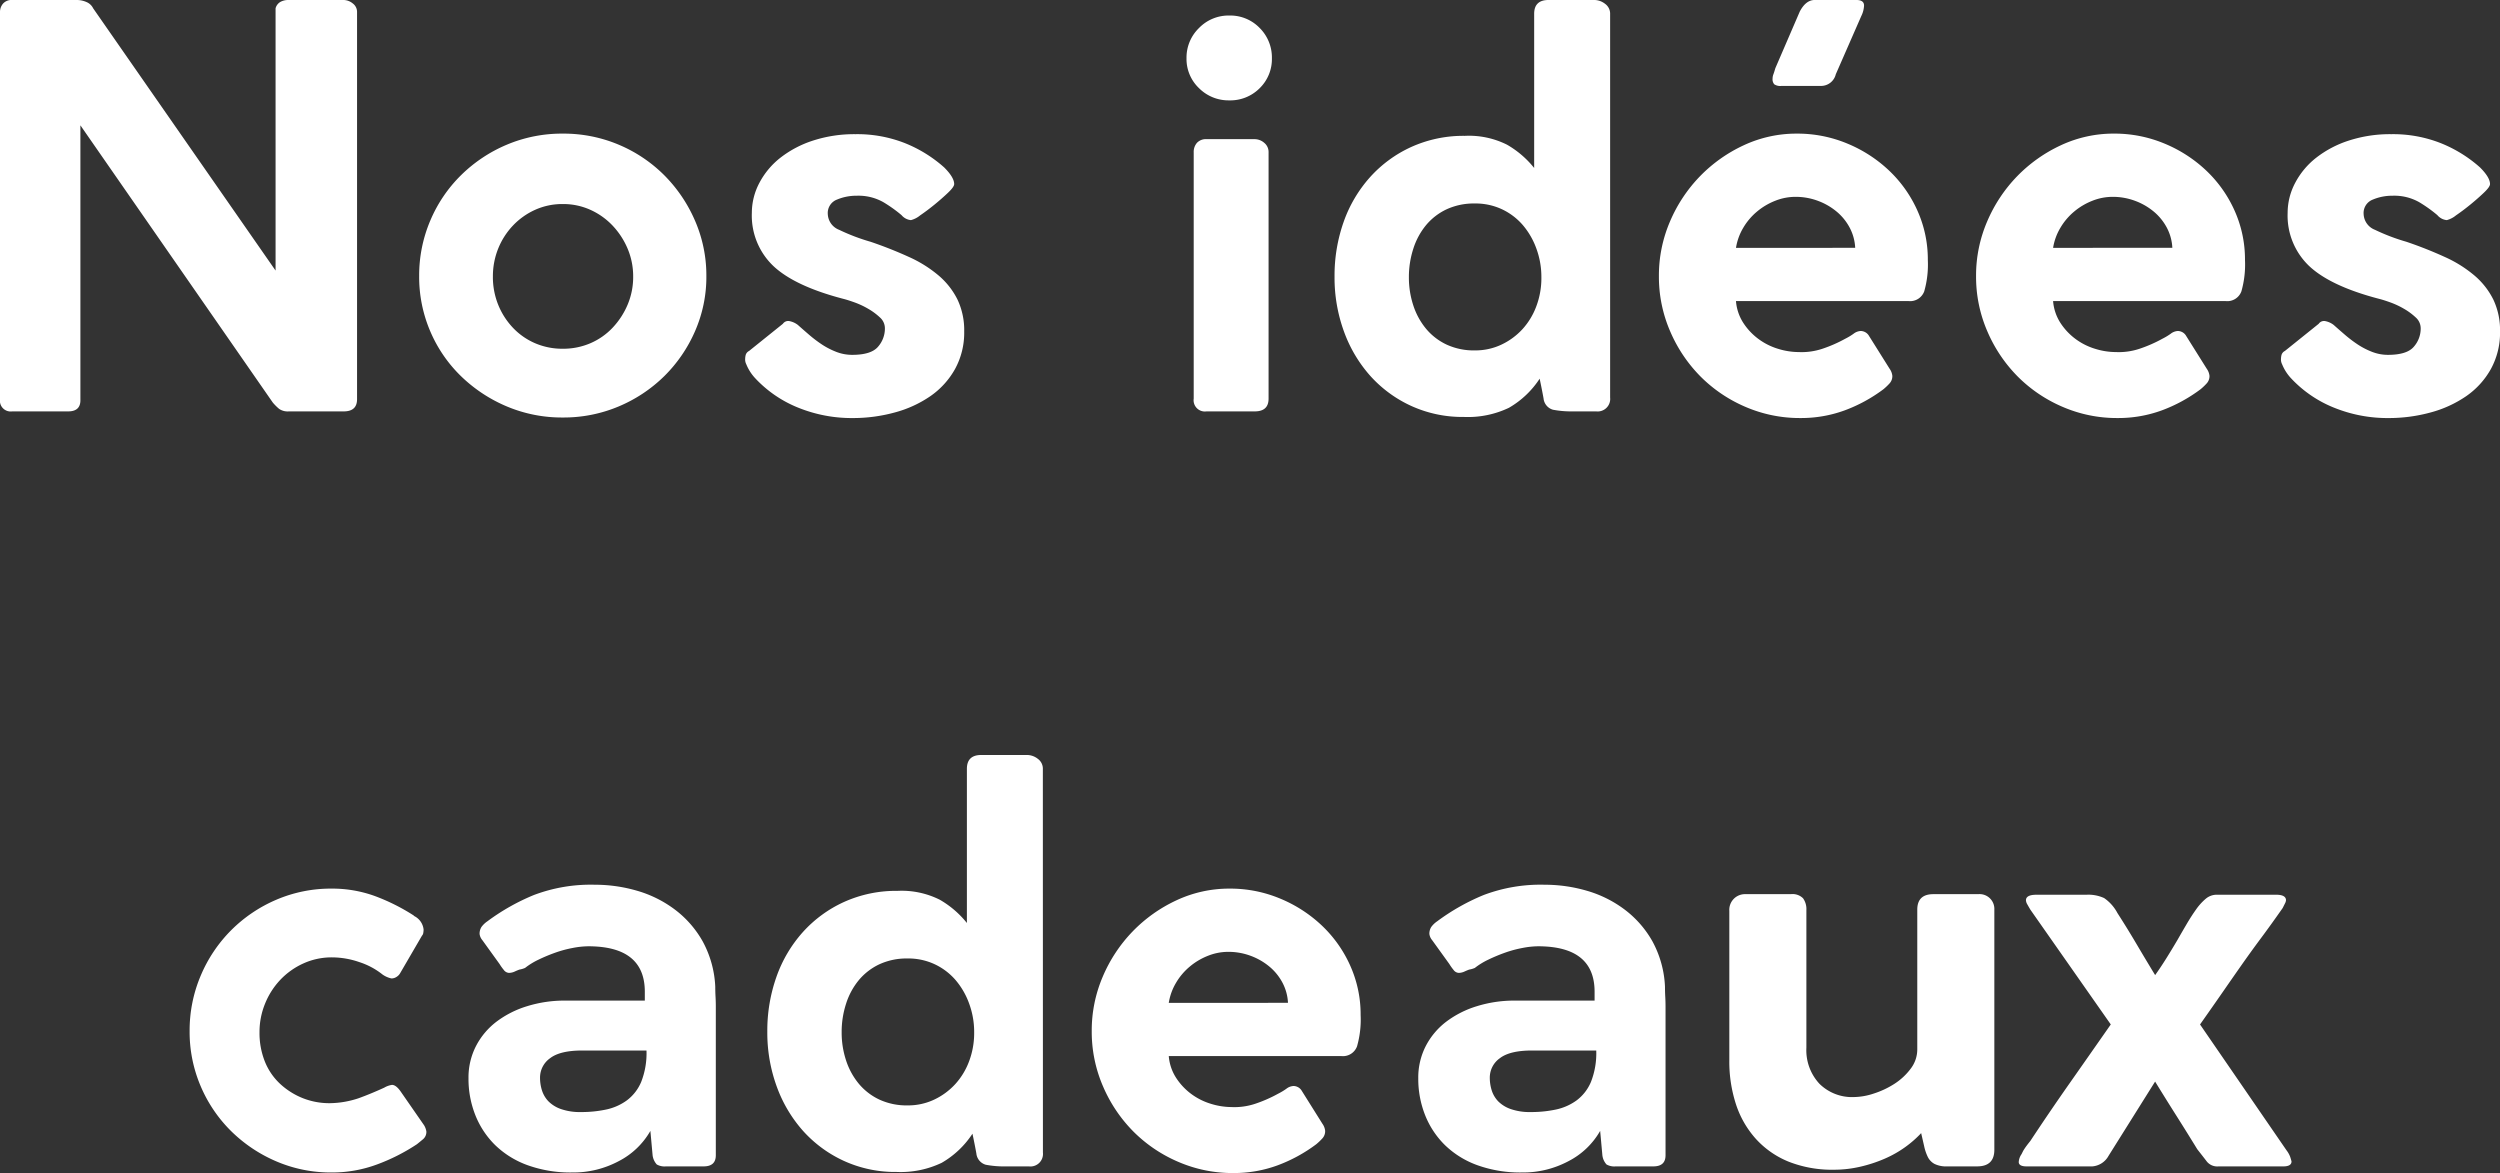 <svg xmlns="http://www.w3.org/2000/svg" width="423.846" height="198.876" viewBox="0 0 423.846 198.876">
  <rect x="0" y="0" width="423.846" height="198.876" fill="#333333" stroke="none"/>
  <path id="Tracé_8313" data-name="Tracé 8313" d="M-209.479-67.68a2.182,2.182,0,0,1,.517-1.457,1.918,1.918,0,0,1,1.551-.611h11a4.061,4.061,0,0,1,1.551.329,2.207,2.207,0,0,1,1.175,1.081l30.926,44.462V-68.338a1.767,1.767,0,0,1,.893-1.128,2.8,2.8,0,0,1,1.175-.282h9.494a2.5,2.5,0,0,1,1.5.564,1.787,1.787,0,0,1,.752,1.5V-2.068Q-148.943,0-151.2,0h-9.306a2.588,2.588,0,0,1-1.645-.423A8.768,8.768,0,0,1-163.231-1.5l-32.618-47V-2.068Q-195.755,0-197.917,0h-9.494a1.828,1.828,0,0,1-2.068-2.068Zm71.064,44.744a23.755,23.755,0,0,1,1.88-9.4,23.784,23.784,0,0,1,5.217-7.708,24.721,24.721,0,0,1,7.755-5.17,23.992,23.992,0,0,1,9.494-1.88,23.992,23.992,0,0,1,9.494,1.88,24.161,24.161,0,0,1,7.708,5.17,24.815,24.815,0,0,1,5.217,7.708,23.255,23.255,0,0,1,1.927,9.4,22.926,22.926,0,0,1-1.927,9.353,24.393,24.393,0,0,1-5.217,7.614,24.559,24.559,0,0,1-7.708,5.123,23.992,23.992,0,0,1-9.494,1.88,23.992,23.992,0,0,1-9.494-1.88,25.137,25.137,0,0,1-7.755-5.123,23.385,23.385,0,0,1-5.217-7.614A23.418,23.418,0,0,1-138.415-22.936Zm12.5.094a12.545,12.545,0,0,0,.893,4.747,12.386,12.386,0,0,0,2.491,3.9,11.328,11.328,0,0,0,3.76,2.632,11.659,11.659,0,0,0,4.7.94,11.659,11.659,0,0,0,4.7-.94,11.328,11.328,0,0,0,3.76-2.632,13.1,13.1,0,0,0,2.538-3.9,12,12,0,0,0,.94-4.747,12,12,0,0,0-.94-4.747,13.1,13.1,0,0,0-2.538-3.9,11.935,11.935,0,0,0-3.76-2.679,11.182,11.182,0,0,0-4.7-.987,11.182,11.182,0,0,0-4.7.987,11.935,11.935,0,0,0-3.76,2.679,12.386,12.386,0,0,0-2.491,3.9A12.545,12.545,0,0,0-125.913-22.842ZM-82.955-7.99a1.761,1.761,0,0,1-.188-.94,2.762,2.762,0,0,1,.094-.658,1.117,1.117,0,0,1,.564-.658l5.734-4.606a1.1,1.1,0,0,1,1.034-.47,3.427,3.427,0,0,1,1.5.658q.846.752,1.88,1.645a21.84,21.84,0,0,0,2.162,1.645,12.88,12.88,0,0,0,2.444,1.269A7.391,7.391,0,0,0-65-9.588q3.2,0,4.371-1.363A4.679,4.679,0,0,0-59.455-14.1a2.457,2.457,0,0,0-.846-1.833,10.74,10.74,0,0,0-1.974-1.457,13.935,13.935,0,0,0-2.3-1.081q-1.175-.423-1.927-.611-8.272-2.162-11.891-5.593a11.8,11.8,0,0,1-3.619-8.977,10.879,10.879,0,0,1,1.269-5.076,13.243,13.243,0,0,1,3.572-4.277,17.905,17.905,0,0,1,5.546-2.914A22.641,22.641,0,0,1-64.437-47a22,22,0,0,1,8.46,1.551A22.647,22.647,0,0,1-49.4-41.36q1.692,1.692,1.692,2.82,0,.47-1.034,1.457t-2.3,2.021q-1.269,1.034-2.444,1.833a4.051,4.051,0,0,1-1.551.8,2.373,2.373,0,0,1-1.6-.846,23.31,23.31,0,0,0-3.1-2.209,8.591,8.591,0,0,0-4.512-1.081,8.455,8.455,0,0,0-3.337.658,2.427,2.427,0,0,0-1.551,2.444,2.987,2.987,0,0,0,1.927,2.679A33.6,33.6,0,0,0-61.9-28.764a69.3,69.3,0,0,1,6.533,2.585,21.209,21.209,0,0,1,5.029,3.149,12.846,12.846,0,0,1,3.2,4.089,12.156,12.156,0,0,1,1.128,5.405,12.775,12.775,0,0,1-1.551,6.345,13.694,13.694,0,0,1-4.183,4.606A19.55,19.55,0,0,1-57.81.188a26.737,26.737,0,0,1-7.1.94A24.135,24.135,0,0,1-74.213-.658a20.27,20.27,0,0,1-7.332-5.076A7.709,7.709,0,0,1-82.955-7.99ZM5.593-2.162Q5.593,0,3.243,0H-4.935A1.911,1.911,0,0,1-7.1-2.162V-43.9a2.33,2.33,0,0,1,.564-1.645,2.066,2.066,0,0,1,1.6-.611H3.243a2.494,2.494,0,0,1,1.6.611A2.009,2.009,0,0,1,5.593-43.9ZM-8.319-59.878A6.977,6.977,0,0,1-6.2-65a6.977,6.977,0,0,1,5.123-2.115A6.934,6.934,0,0,1,4.089-65a7.058,7.058,0,0,1,2.068,5.123A6.9,6.9,0,0,1,4.089-54.8a7.014,7.014,0,0,1-5.17,2.068A7.058,7.058,0,0,1-6.2-54.8,6.823,6.823,0,0,1-8.319-59.878ZM63.5-2.35A2.129,2.129,0,0,1,61.147,0H57.011a16.385,16.385,0,0,1-3.2-.282,2.216,2.216,0,0,1-1.6-1.927q-.282-1.551-.658-3.337A15.44,15.44,0,0,1,46.342-.611,16.135,16.135,0,0,1,38.681.94a20.916,20.916,0,0,1-8.93-1.88,21.143,21.143,0,0,1-6.909-5.076,23.142,23.142,0,0,1-4.465-7.52,26.635,26.635,0,0,1-1.6-9.306,27.361,27.361,0,0,1,1.551-9.306A22.61,22.61,0,0,1,22.8-39.715a21.208,21.208,0,0,1,7-5.123,21.458,21.458,0,0,1,9.071-1.88,14.415,14.415,0,0,1,7.144,1.5,16.255,16.255,0,0,1,4.606,3.948V-67.4q0-2.35,2.444-2.35h7.708a2.989,2.989,0,0,1,1.88.658A2.05,2.05,0,0,1,63.5-67.4Zm-11.656-20.4A13.927,13.927,0,0,0,51-27.589a12.837,12.837,0,0,0-2.3-3.995,10.644,10.644,0,0,0-3.525-2.679,10.557,10.557,0,0,0-4.606-.987,11.011,11.011,0,0,0-4.794.987,10.157,10.157,0,0,0-3.478,2.679,11.967,11.967,0,0,0-2.162,3.995,15.5,15.5,0,0,0-.752,4.841,15.062,15.062,0,0,0,.752,4.794,12.047,12.047,0,0,0,2.162,3.948,10.157,10.157,0,0,0,3.478,2.679,11.011,11.011,0,0,0,4.794.987,10.339,10.339,0,0,0,4.512-.987,11.5,11.5,0,0,0,3.572-2.632A11.9,11.9,0,0,0,51-17.86a13.54,13.54,0,0,0,.846-4.794Zm43.616,12.69a11.085,11.085,0,0,0,4.042-.564,23.231,23.231,0,0,0,3.854-1.692,10.5,10.5,0,0,0,1.41-.846,2.148,2.148,0,0,1,1.222-.47,1.657,1.657,0,0,1,1.41.846l3.478,5.546a2.515,2.515,0,0,1,.47,1.222,1.817,1.817,0,0,1-.47,1.269,10.341,10.341,0,0,1-1.034.987,25.973,25.973,0,0,1-6.533,3.572,21.461,21.461,0,0,1-7.567,1.316A23.186,23.186,0,0,1,86.48-.752a24.136,24.136,0,0,1-7.614-5.123,24.646,24.646,0,0,1-5.17-7.661,23.255,23.255,0,0,1-1.927-9.4,23.186,23.186,0,0,1,1.88-9.259,25.136,25.136,0,0,1,5.076-7.661,24.992,24.992,0,0,1,7.426-5.264,21.078,21.078,0,0,1,9.024-1.974,21.929,21.929,0,0,1,8.554,1.692,23.1,23.1,0,0,1,7.1,4.606,21.317,21.317,0,0,1,4.794,6.815,20.2,20.2,0,0,1,1.739,8.319,16.6,16.6,0,0,1-.611,5.311,2.547,2.547,0,0,1-2.679,1.645H84.835a7.964,7.964,0,0,0,1.222,3.666A10.525,10.525,0,0,0,88.6-12.314a10.819,10.819,0,0,0,3.337,1.692A11.973,11.973,0,0,0,95.457-10.058Zm9.588-17.672a8.136,8.136,0,0,0-.893-3.337,9.044,9.044,0,0,0-2.162-2.726,10.759,10.759,0,0,0-3.2-1.88,10.772,10.772,0,0,0-3.9-.7,9.278,9.278,0,0,0-3.384.658,11.1,11.1,0,0,0-3.1,1.833,10.531,10.531,0,0,0-2.35,2.773,9.565,9.565,0,0,0-1.222,3.384Zm-3.29-29.422a2.575,2.575,0,0,1-2.444,1.974H92.543a1.82,1.82,0,0,1-1.222-.282,1.3,1.3,0,0,1-.282-.94,2.129,2.129,0,0,1,.141-.752q.141-.376.329-1.034l4.136-9.588q1.034-1.974,2.538-1.974h7.05q1.316,0,1.316.94a4.454,4.454,0,0,1-.47,1.786Zm47.47,47.094a11.085,11.085,0,0,0,4.042-.564,23.231,23.231,0,0,0,3.854-1.692,10.5,10.5,0,0,0,1.41-.846,2.148,2.148,0,0,1,1.222-.47,1.657,1.657,0,0,1,1.41.846l3.478,5.546a2.515,2.515,0,0,1,.47,1.222,1.817,1.817,0,0,1-.47,1.269,10.342,10.342,0,0,1-1.034.987,25.973,25.973,0,0,1-6.533,3.572,21.461,21.461,0,0,1-7.567,1.316,23.186,23.186,0,0,1-9.259-1.88,24.136,24.136,0,0,1-7.614-5.123,24.646,24.646,0,0,1-5.17-7.661,23.255,23.255,0,0,1-1.927-9.4,23.186,23.186,0,0,1,1.88-9.259,25.136,25.136,0,0,1,5.076-7.661,24.992,24.992,0,0,1,7.426-5.264,21.078,21.078,0,0,1,9.024-1.974A21.929,21.929,0,0,1,157.5-45.4a23.1,23.1,0,0,1,7.1,4.606,21.317,21.317,0,0,1,4.794,6.815,20.2,20.2,0,0,1,1.739,8.319,16.6,16.6,0,0,1-.611,5.311,2.547,2.547,0,0,1-2.679,1.645H138.6a7.964,7.964,0,0,0,1.222,3.666,10.525,10.525,0,0,0,2.538,2.726,10.819,10.819,0,0,0,3.337,1.692A11.973,11.973,0,0,0,149.225-10.058Zm9.588-17.672a8.136,8.136,0,0,0-.893-3.337,9.044,9.044,0,0,0-2.162-2.726,10.759,10.759,0,0,0-3.2-1.88,10.772,10.772,0,0,0-3.9-.7,9.278,9.278,0,0,0-3.384.658,11.1,11.1,0,0,0-3.1,1.833,10.531,10.531,0,0,0-2.35,2.773A9.565,9.565,0,0,0,138.6-27.73ZM177.425-7.99a1.761,1.761,0,0,1-.188-.94,2.762,2.762,0,0,1,.094-.658,1.117,1.117,0,0,1,.564-.658l5.734-4.606a1.1,1.1,0,0,1,1.034-.47,3.427,3.427,0,0,1,1.5.658q.846.752,1.88,1.645a21.839,21.839,0,0,0,2.162,1.645,12.88,12.88,0,0,0,2.444,1.269,7.391,7.391,0,0,0,2.726.517q3.2,0,4.371-1.363a4.679,4.679,0,0,0,1.175-3.149,2.457,2.457,0,0,0-.846-1.833A10.741,10.741,0,0,0,198.1-17.39a13.934,13.934,0,0,0-2.3-1.081q-1.175-.423-1.927-.611-8.272-2.162-11.891-5.593a11.8,11.8,0,0,1-3.619-8.977,10.88,10.88,0,0,1,1.269-5.076,13.243,13.243,0,0,1,3.572-4.277,17.905,17.905,0,0,1,5.546-2.914A22.641,22.641,0,0,1,195.943-47a22,22,0,0,1,8.46,1.551,22.647,22.647,0,0,1,6.58,4.089q1.692,1.692,1.692,2.82,0,.47-1.034,1.457t-2.3,2.021q-1.269,1.034-2.444,1.833a4.051,4.051,0,0,1-1.551.8,2.373,2.373,0,0,1-1.6-.846,23.311,23.311,0,0,0-3.1-2.209,8.591,8.591,0,0,0-4.512-1.081,8.455,8.455,0,0,0-3.337.658,2.427,2.427,0,0,0-1.551,2.444,2.987,2.987,0,0,0,1.927,2.679,33.6,33.6,0,0,0,5.311,2.021,69.3,69.3,0,0,1,6.533,2.585,21.209,21.209,0,0,1,5.029,3.149,12.846,12.846,0,0,1,3.2,4.089,12.156,12.156,0,0,1,1.128,5.405,12.776,12.776,0,0,1-1.551,6.345,13.694,13.694,0,0,1-4.183,4.606A19.55,19.55,0,0,1,202.57.188a26.737,26.737,0,0,1-7.1.94,24.135,24.135,0,0,1-9.306-1.786,20.27,20.27,0,0,1-7.332-5.076A7.709,7.709,0,0,1,177.425-7.99ZM-153.549,117.284a15.877,15.877,0,0,0,4.888-.846q2.068-.752,4.324-1.786a3.661,3.661,0,0,1,1.316-.47q.658,0,1.41,1.034l4.042,5.828a2.957,2.957,0,0,1,.376,1.034,1.619,1.619,0,0,1-.564,1.316q-.564.47-1.034.846a32.679,32.679,0,0,1-6.768,3.431,21.938,21.938,0,0,1-7.708,1.363,23.418,23.418,0,0,1-9.353-1.88,24.708,24.708,0,0,1-7.661-5.123,23.75,23.75,0,0,1-5.17-7.614,23.418,23.418,0,0,1-1.88-9.353,23.755,23.755,0,0,1,1.88-9.4,24.16,24.16,0,0,1,5.17-7.708,24.3,24.3,0,0,1,7.661-5.17,23.418,23.418,0,0,1,9.353-1.88,21.149,21.149,0,0,1,7.238,1.222,34.13,34.13,0,0,1,6.768,3.384h-.094a2.878,2.878,0,0,1,1.692,2.35,3.887,3.887,0,0,1-.047.517.884.884,0,0,1-.235.517l-3.666,6.3a1.732,1.732,0,0,1-.611.658,1.584,1.584,0,0,1-.893.282,4.139,4.139,0,0,1-1.5-.658,12.445,12.445,0,0,0-3.948-2.115,14.257,14.257,0,0,0-4.606-.8,11.59,11.59,0,0,0-4.888,1.034,12.449,12.449,0,0,0-3.9,2.773,12.931,12.931,0,0,0-2.585,4.042,12.688,12.688,0,0,0-.94,4.841,13.06,13.06,0,0,0,.893,4.935,10.5,10.5,0,0,0,2.538,3.76,12.388,12.388,0,0,0,3.807,2.444A12.191,12.191,0,0,0-153.549,117.284ZM-121.4,94.63q-.282.094-.8.329a2.386,2.386,0,0,1-.987.235,1.178,1.178,0,0,1-.893-.517,8.4,8.4,0,0,1-.705-.987l-2.914-4.042a2.033,2.033,0,0,1-.47-1.034,2.086,2.086,0,0,1,.329-1.222,4.091,4.091,0,0,1,.987-.94,36.334,36.334,0,0,1,7.9-4.465,27.228,27.228,0,0,1,10.34-1.739,25.419,25.419,0,0,1,7.191,1.034,19.757,19.757,0,0,1,6.392,3.2,17.406,17.406,0,0,1,4.7,5.4,17.661,17.661,0,0,1,2.115,7.661q0,.846.047,1.692t.047,1.692V126.12q0,1.88-2.068,1.88h-6.392a2.645,2.645,0,0,1-1.551-.329,2.84,2.84,0,0,1-.705-1.551l-.376-4.136a13.03,13.03,0,0,1-5.358,5.123,16.361,16.361,0,0,1-7.9,1.927,21.509,21.509,0,0,1-7.52-1.222,15.4,15.4,0,0,1-5.5-3.384,14.726,14.726,0,0,1-3.384-5.076,16.683,16.683,0,0,1-1.175-6.3,11.652,11.652,0,0,1,1.269-5.452,12.284,12.284,0,0,1,3.478-4.136,16.667,16.667,0,0,1,5.217-2.632,21.311,21.311,0,0,1,6.392-.94h13.536v-1.5q0-7.708-9.588-7.708a14.522,14.522,0,0,0-2.632.282,19.7,19.7,0,0,0-2.961.8,28.079,28.079,0,0,0-2.82,1.175,12.109,12.109,0,0,0-2.3,1.41A4.027,4.027,0,0,1-121.4,94.63Zm10.622,13.724q-3.76,0-5.452,1.316a4.014,4.014,0,0,0-1.692,3.29,7.087,7.087,0,0,0,.329,2.162,4.741,4.741,0,0,0,1.081,1.833,5.559,5.559,0,0,0,2.115,1.316,9.768,9.768,0,0,0,3.431.517,20.166,20.166,0,0,0,4.23-.423,9.192,9.192,0,0,0,3.525-1.551,7.567,7.567,0,0,0,2.444-3.149,13.291,13.291,0,0,0,.893-5.311Zm78.114,17.3a2.129,2.129,0,0,1-2.35,2.35h-4.136a16.385,16.385,0,0,1-3.2-.282,2.216,2.216,0,0,1-1.6-1.927q-.282-1.551-.658-3.337a15.44,15.44,0,0,1-5.217,4.935,16.135,16.135,0,0,1-7.661,1.551,20.915,20.915,0,0,1-8.93-1.88,21.143,21.143,0,0,1-6.909-5.076,23.141,23.141,0,0,1-4.465-7.52,26.635,26.635,0,0,1-1.6-9.306,27.361,27.361,0,0,1,1.551-9.306,22.61,22.61,0,0,1,4.465-7.567,21.208,21.208,0,0,1,7-5.123,21.458,21.458,0,0,1,9.071-1.88,14.415,14.415,0,0,1,7.144,1.5,16.256,16.256,0,0,1,4.606,3.948V60.6q0-2.35,2.444-2.35h7.708a2.989,2.989,0,0,1,1.88.658,2.05,2.05,0,0,1,.846,1.692Zm-11.656-20.4a13.927,13.927,0,0,0-.846-4.841,12.837,12.837,0,0,0-2.3-3.995,10.644,10.644,0,0,0-3.525-2.679A10.557,10.557,0,0,0-55.6,92.75a11.011,11.011,0,0,0-4.794.987,10.157,10.157,0,0,0-3.478,2.679,11.967,11.967,0,0,0-2.162,3.995,15.5,15.5,0,0,0-.752,4.841,15.062,15.062,0,0,0,.752,4.794,12.047,12.047,0,0,0,2.162,3.948,10.157,10.157,0,0,0,3.478,2.679,11.011,11.011,0,0,0,4.794.987,10.339,10.339,0,0,0,4.512-.987,11.5,11.5,0,0,0,3.572-2.632,11.9,11.9,0,0,0,2.35-3.9,13.54,13.54,0,0,0,.846-4.794ZM-.7,117.942a11.085,11.085,0,0,0,4.042-.564,23.231,23.231,0,0,0,3.854-1.692,10.5,10.5,0,0,0,1.41-.846,2.148,2.148,0,0,1,1.222-.47,1.657,1.657,0,0,1,1.41.846l3.478,5.546a2.515,2.515,0,0,1,.47,1.222,1.817,1.817,0,0,1-.47,1.269,10.341,10.341,0,0,1-1.034.987,25.973,25.973,0,0,1-6.533,3.572,21.461,21.461,0,0,1-7.567,1.316,23.186,23.186,0,0,1-9.259-1.88,24.136,24.136,0,0,1-7.614-5.123,24.646,24.646,0,0,1-5.17-7.661,23.255,23.255,0,0,1-1.927-9.4,23.186,23.186,0,0,1,1.88-9.259,25.136,25.136,0,0,1,5.076-7.661,24.992,24.992,0,0,1,7.426-5.264A21.078,21.078,0,0,1-.987,80.906,21.929,21.929,0,0,1,7.567,82.6a23.1,23.1,0,0,1,7.1,4.606,21.317,21.317,0,0,1,4.794,6.815,20.2,20.2,0,0,1,1.739,8.319,16.6,16.6,0,0,1-.611,5.311,2.547,2.547,0,0,1-2.679,1.645H-11.327A7.964,7.964,0,0,0-10.1,112.96a10.525,10.525,0,0,0,2.538,2.726,10.819,10.819,0,0,0,3.337,1.692A11.973,11.973,0,0,0-.7,117.942ZM8.883,100.27a8.136,8.136,0,0,0-.893-3.337,9.044,9.044,0,0,0-2.162-2.726,10.759,10.759,0,0,0-3.2-1.88,10.772,10.772,0,0,0-3.9-.7,9.278,9.278,0,0,0-3.384.658,11.1,11.1,0,0,0-3.1,1.833,10.531,10.531,0,0,0-2.35,2.773,9.565,9.565,0,0,0-1.222,3.384Zm30.738-5.64q-.282.094-.8.329a2.386,2.386,0,0,1-.987.235,1.178,1.178,0,0,1-.893-.517,8.4,8.4,0,0,1-.7-.987l-2.914-4.042a2.033,2.033,0,0,1-.47-1.034,2.086,2.086,0,0,1,.329-1.222,4.091,4.091,0,0,1,.987-.94,36.334,36.334,0,0,1,7.9-4.465A27.228,27.228,0,0,1,52.4,80.248,25.419,25.419,0,0,1,59.6,81.282a19.757,19.757,0,0,1,6.392,3.2,17.406,17.406,0,0,1,4.7,5.4A17.661,17.661,0,0,1,72.8,97.544q0,.846.047,1.692t.047,1.692V126.12q0,1.88-2.068,1.88H64.437a2.645,2.645,0,0,1-1.551-.329,2.84,2.84,0,0,1-.7-1.551l-.376-4.136a13.03,13.03,0,0,1-5.358,5.123,16.361,16.361,0,0,1-7.9,1.927,21.509,21.509,0,0,1-7.52-1.222,15.4,15.4,0,0,1-5.5-3.384,14.726,14.726,0,0,1-3.384-5.076,16.683,16.683,0,0,1-1.175-6.3,11.652,11.652,0,0,1,1.269-5.452,12.284,12.284,0,0,1,3.478-4.136,16.667,16.667,0,0,1,5.217-2.632,21.311,21.311,0,0,1,6.392-.94H60.865v-1.5q0-7.708-9.588-7.708a14.523,14.523,0,0,0-2.632.282,19.7,19.7,0,0,0-2.961.8,28.079,28.079,0,0,0-2.82,1.175,12.109,12.109,0,0,0-2.3,1.41A4.027,4.027,0,0,1,39.621,94.63Zm10.622,13.724q-3.76,0-5.452,1.316a4.014,4.014,0,0,0-1.692,3.29,7.087,7.087,0,0,0,.329,2.162,4.741,4.741,0,0,0,1.081,1.833,5.559,5.559,0,0,0,2.115,1.316,9.768,9.768,0,0,0,3.431.517,20.166,20.166,0,0,0,4.23-.423,9.192,9.192,0,0,0,3.525-1.551,7.567,7.567,0,0,0,2.444-3.149,13.292,13.292,0,0,0,.893-5.311ZM120.649,128a4.478,4.478,0,0,1-2.162-.423,2.72,2.72,0,0,1-1.128-1.175,7.93,7.93,0,0,1-.611-1.786q-.235-1.034-.517-2.256a18.183,18.183,0,0,1-2.679,2.35,18.6,18.6,0,0,1-3.478,1.974,23.7,23.7,0,0,1-4.136,1.363,19.53,19.53,0,0,1-4.465.517,20.043,20.043,0,0,1-7.708-1.363,15.226,15.226,0,0,1-5.546-3.854,16.324,16.324,0,0,1-3.384-5.875,23.364,23.364,0,0,1-1.128-7.426V84.666a2.657,2.657,0,0,1,2.726-2.82h7.708a2.529,2.529,0,0,1,2.068.7,3.168,3.168,0,0,1,.564,2.021v23.312a8.356,8.356,0,0,0,2.209,6.11,7.849,7.849,0,0,0,5.875,2.256,11.076,11.076,0,0,0,3.384-.611,14.777,14.777,0,0,0,3.478-1.645,10.525,10.525,0,0,0,2.726-2.538,5.365,5.365,0,0,0,1.128-3.29V84.478q0-2.632,2.726-2.632h7.614a2.509,2.509,0,0,1,2.726,2.632v40.7q0,2.82-2.914,2.82Zm13.442,0q-1.316,0-1.316-.752a2.585,2.585,0,0,1,.47-1.316l.282-.564a9.9,9.9,0,0,1,.564-.846q.282-.376.658-.846,3.29-4.982,6.721-9.87t6.909-9.87l-13.63-19.458q-.282-.47-.517-.893a1.541,1.541,0,0,1-.235-.7q0-.94,1.786-.94h8.46a6.415,6.415,0,0,1,3.008.564,7.128,7.128,0,0,1,2.256,2.538q1.692,2.632,3.243,5.264T155.9,95.57q.94-1.316,1.88-2.82t1.88-3.1q.752-1.316,1.551-2.679t1.6-2.491a9.561,9.561,0,0,1,1.645-1.833,2.866,2.866,0,0,1,1.88-.705h10.058q1.692,0,1.692.94a1.443,1.443,0,0,1-.188.564l-.376.752q-1.974,2.82-3.619,5.029t-3.2,4.418q-1.551,2.209-3.243,4.653t-3.948,5.64l14.664,21.338a4.438,4.438,0,0,1,.611,1.081q.141.423.235.8,0,.846-1.41.846h-11a2.271,2.271,0,0,1-1.927-.8q-.611-.8-1.645-2.115-1.786-2.914-3.572-5.734t-3.572-5.734l-7.9,12.6a3.446,3.446,0,0,1-2.82,1.786Z" transform="translate(209.479 69.748)" fill="#fff"/>
</svg>
